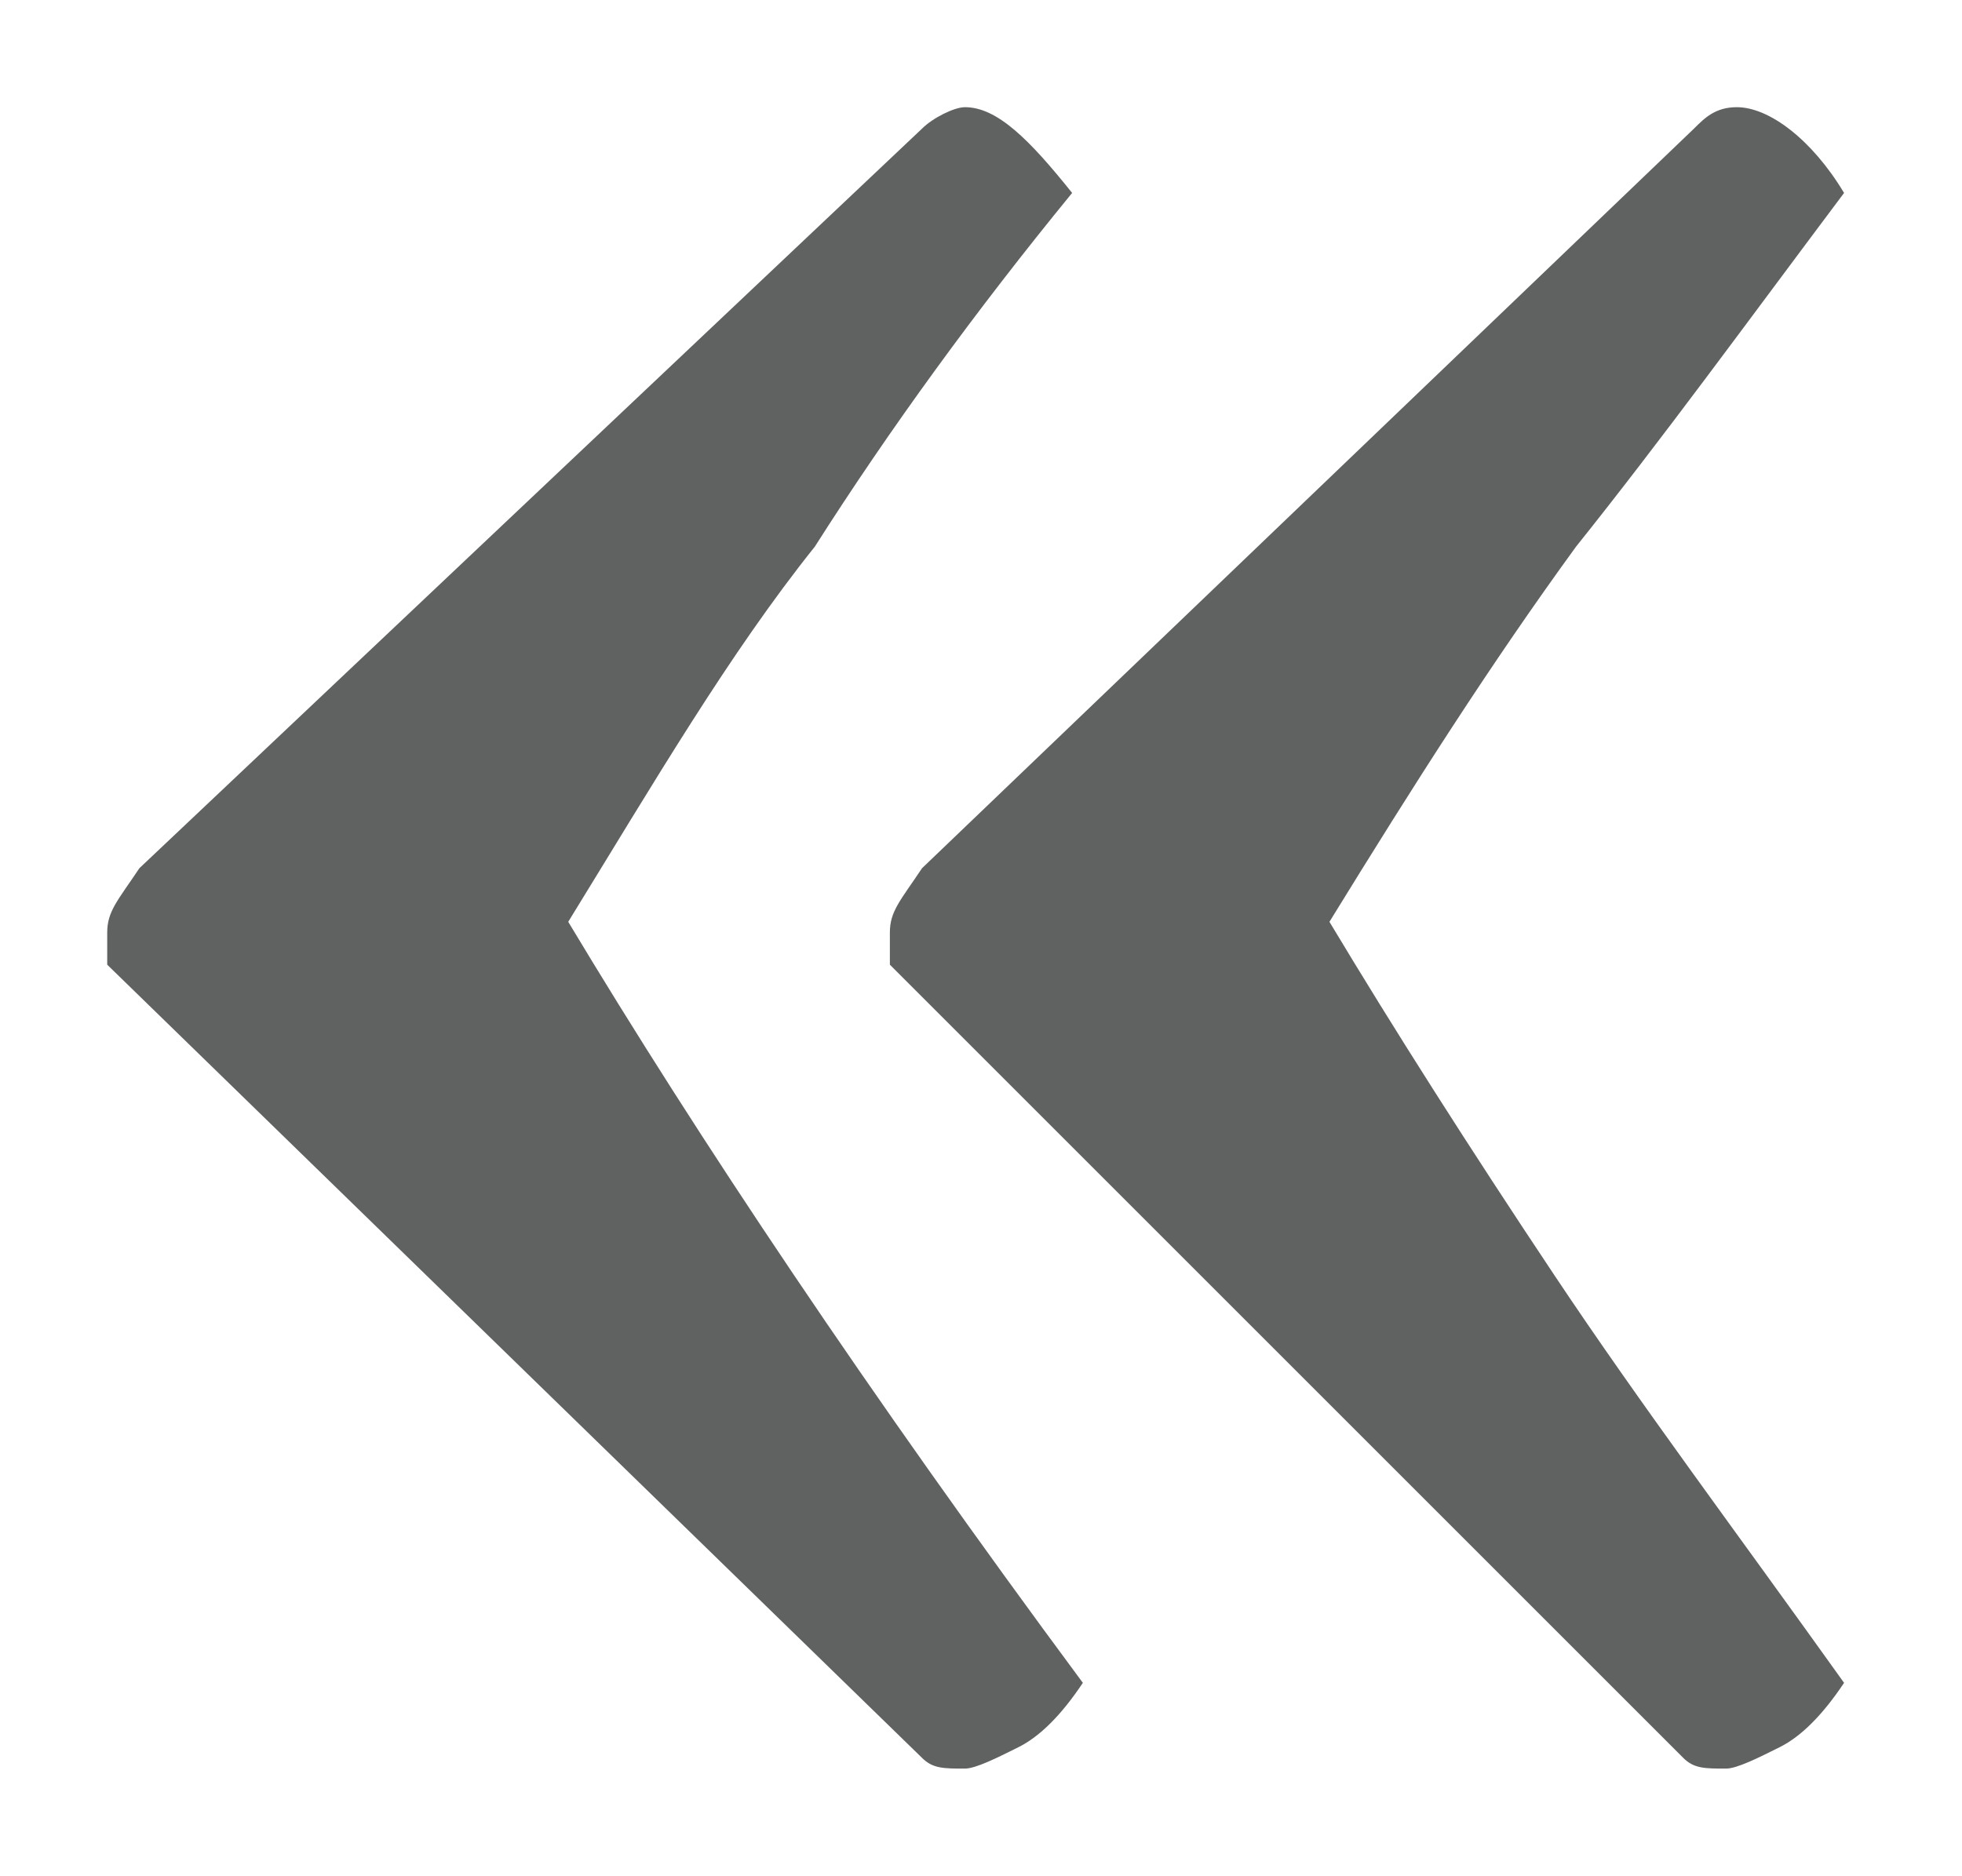 <?xml version="1.0" encoding="utf-8"?>
<!-- Generator: Adobe Illustrator 23.0.1, SVG Export Plug-In . SVG Version: 6.00 Build 0)  -->
<svg version="1.1" id="Layer_1" xmlns="http://www.w3.org/2000/svg" xmlns:xlink="http://www.w3.org/1999/xlink" x="0px" y="0px"
	 viewBox="0 0 18.3 17.5" style="enable-background:new 0 0 18.3 17.5;" xml:space="preserve">
<style type="text/css">
	.st0{fill:#606161;}
</style>
<g>
	<path class="st0" d="M8.6,1.2C8.7,1.1,8.9,1,9,1c0.3,0,0.6,0.3,1,0.8C9.1,2.9,8.3,4,7.6,5.1C6.8,6.1,6.1,7.3,5.3,8.6
		c1.2,2,2.8,4.4,4.8,7.1c-0.2,0.3-0.4,0.5-0.6,0.6c-0.2,0.1-0.4,0.2-0.5,0.2c-0.2,0-0.3,0-0.4-0.1L1,9c0,0,0-0.1,0-0.3
		c0-0.2,0.1-0.3,0.3-0.6L8.6,1.2z M15.8,1.2C15.9,1.1,16,1,16.2,1c0.3,0,0.7,0.3,1,0.8c-0.9,1.2-1.7,2.3-2.5,3.3
		c-0.8,1.1-1.5,2.2-2.3,3.5c0.6,1,1.3,2.1,2.1,3.3c0.8,1.2,1.7,2.4,2.7,3.8c-0.2,0.3-0.4,0.5-0.6,0.6c-0.2,0.1-0.4,0.2-0.5,0.2
		c-0.2,0-0.3,0-0.4-0.1L8.3,9c0,0,0-0.1,0-0.1c0,0,0-0.1,0-0.2c0-0.2,0.1-0.3,0.3-0.6L15.8,1.2z"/>
</g>
</svg>
